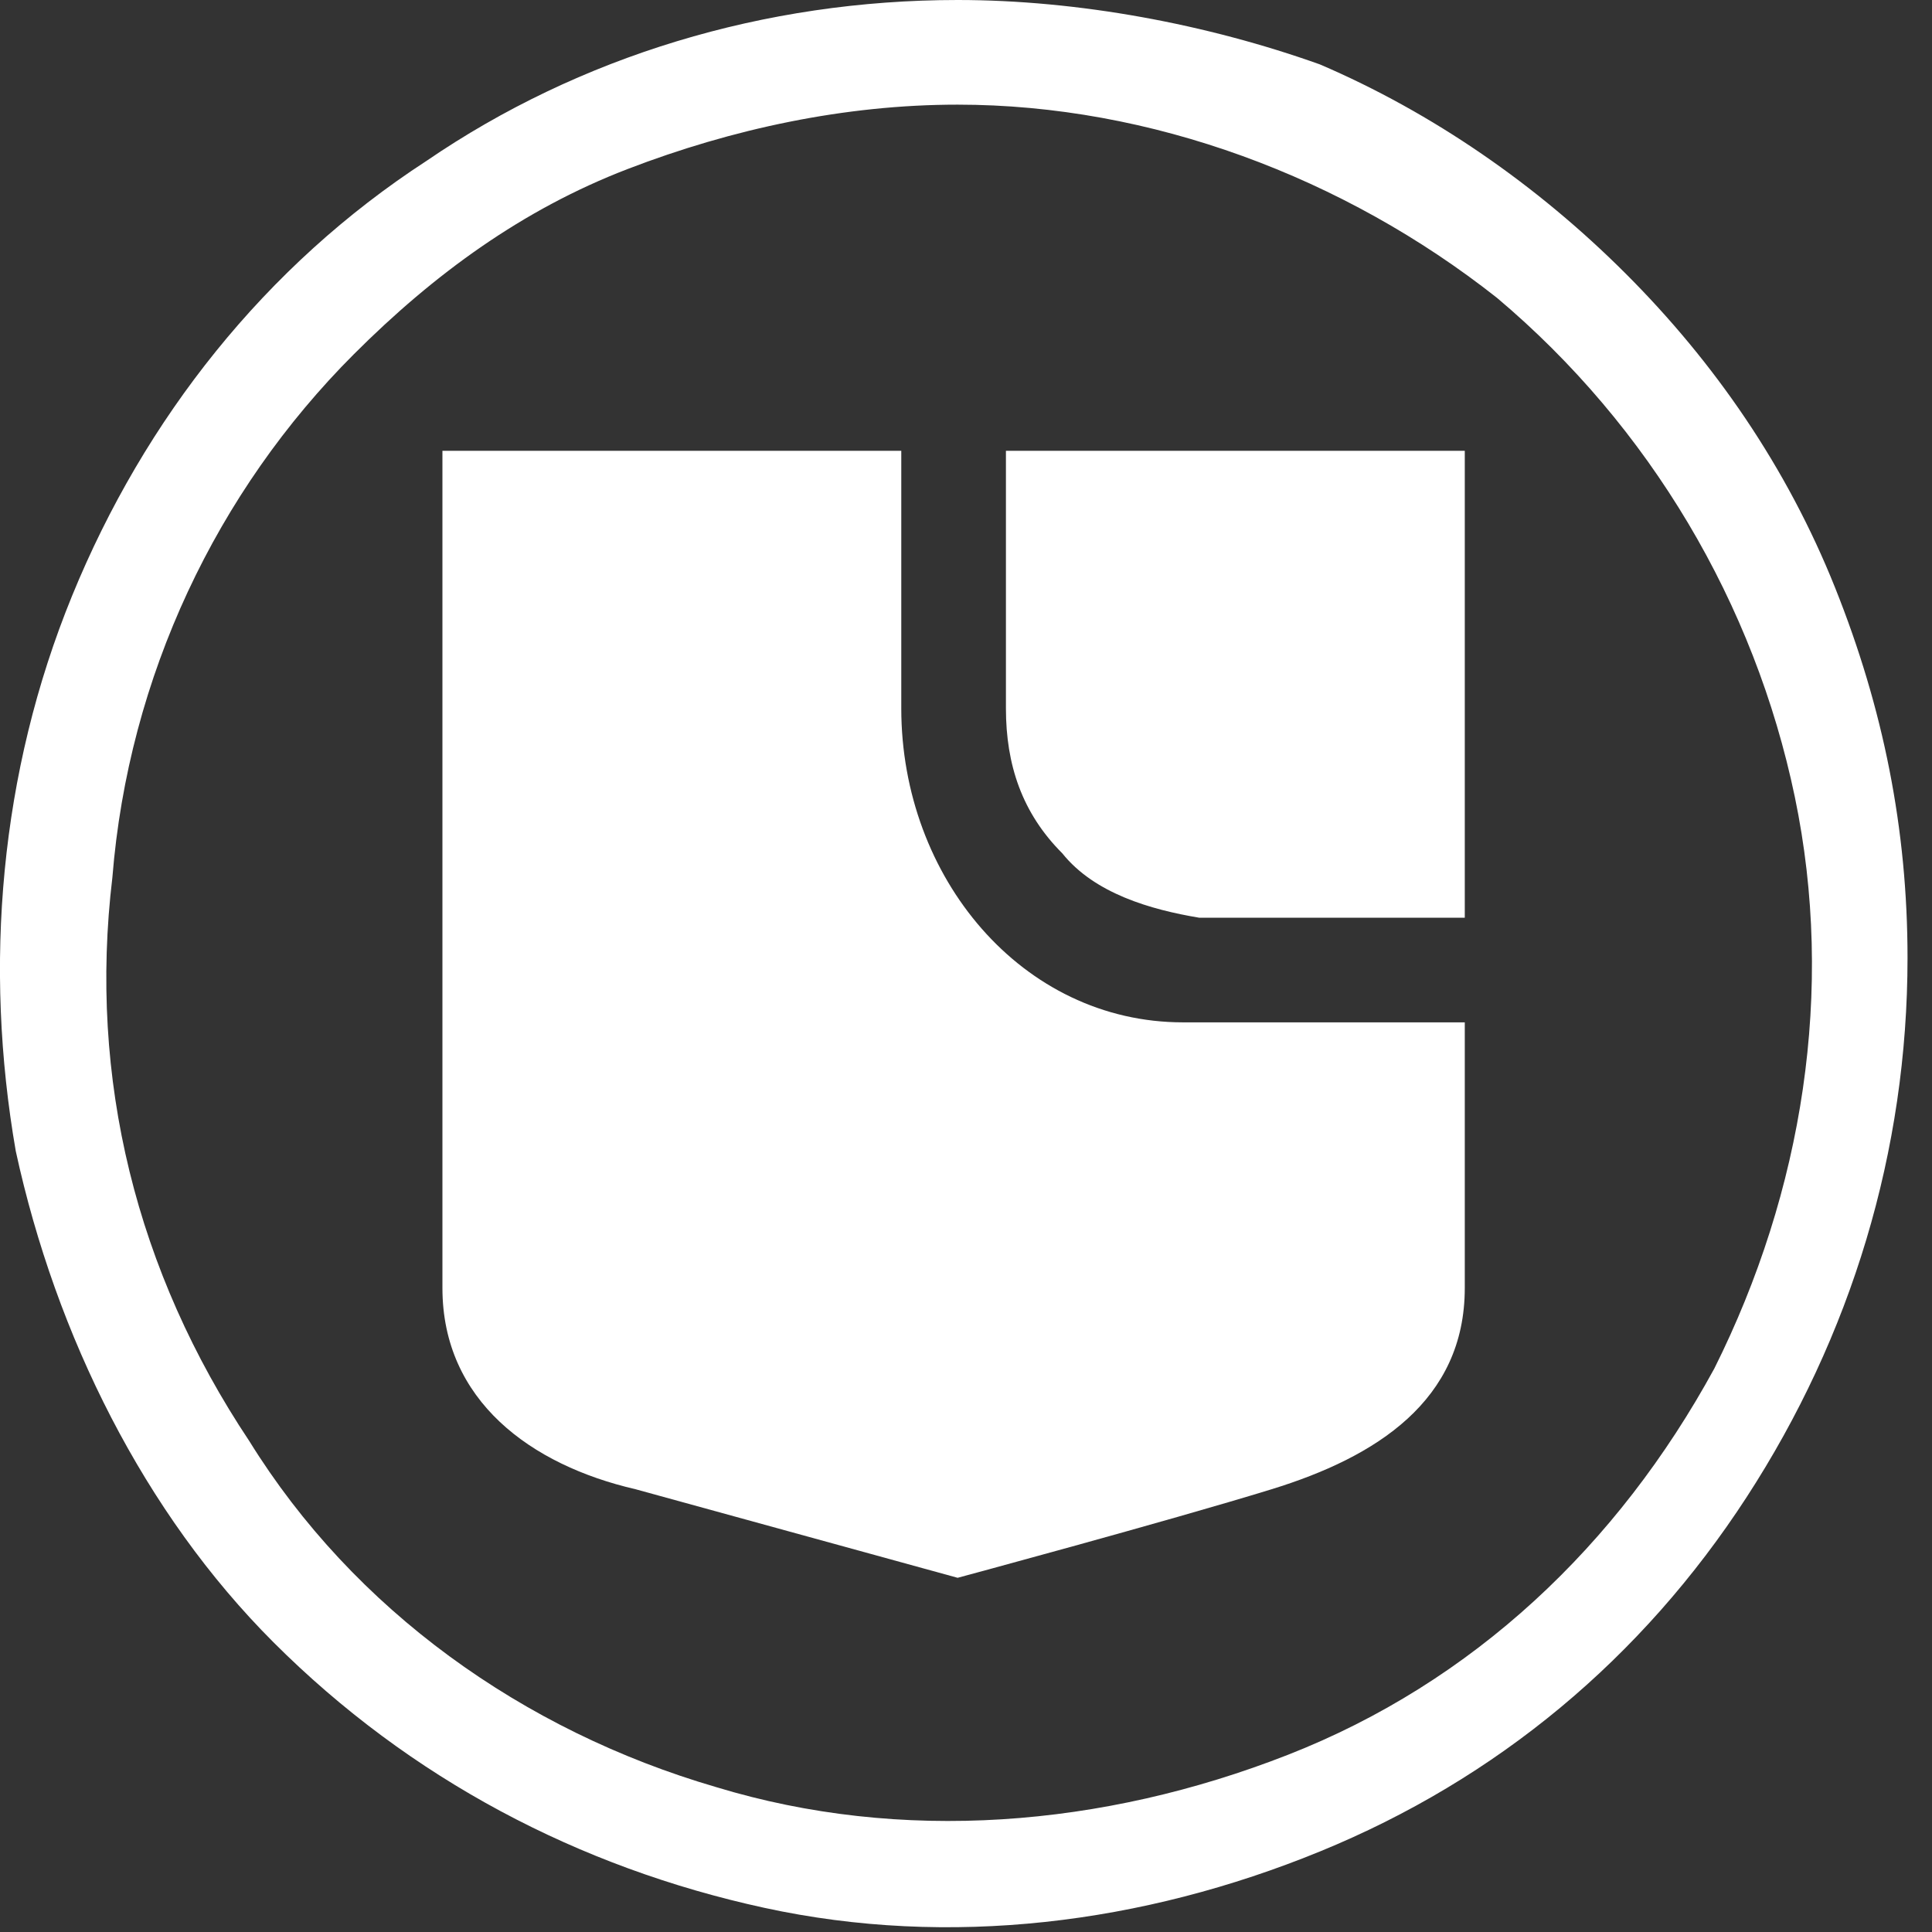 <?xml version="1.0" encoding="UTF-8"?>
<svg xmlns="http://www.w3.org/2000/svg" width="24" height="24" viewBox="0 0 24 24" fill="none">
<rect x="0" y="0" width="24" height="24" fill="#333333" stroke="none"/>
<g clip-path="url(#clip0_4_14)">
<path d="M11.896 1.3C14.296 1.3 16.696 2.2 18.596 3.7C20.496 5.3 21.796 7.5 22.296 9.9C22.796 12.3 22.396 14.8 21.296 17C20.096 19.2 18.296 20.9 15.996 21.8C13.696 22.7 11.196 22.9 8.896 22.2C6.496 21.5 4.396 20 3.096 17.9C1.696 15.8 1.096 13.4 1.396 10.9C1.596 8.4 2.696 6.1 4.396 4.4C5.396 3.4 6.496 2.6 7.796 2.1C9.096 1.6 10.496 1.3 11.896 1.3ZM11.896 0C9.496 0 7.196 0.7 5.296 2C3.296 3.3 1.796 5.2 0.896 7.4C-0.004 9.6 -0.204 12 0.196 14.3C0.696 16.6 1.796 18.8 3.396 20.4C5.096 22.1 7.196 23.2 9.496 23.7C11.796 24.2 14.196 23.9 16.396 23C18.596 22.1 20.396 20.6 21.696 18.6C22.996 16.6 23.696 14.3 23.696 11.9C23.696 10.3 23.396 8.8 22.796 7.3C22.196 5.8 21.296 4.5 20.196 3.4C19.096 2.3 17.796 1.4 16.396 0.8C14.996 0.3 13.396 0 11.896 0ZM12.496 8.8C12.496 9.5 12.696 10.1 13.196 10.6C13.596 11.1 14.296 11.3 14.896 11.4H18.196V5.6H12.496V8.8Z" fill="#FFFFFF" />
<path d="M11.196 8.8V5.6H5.496V16C5.496 17.4 6.596 18.2 7.896 18.5L11.896 19.6C11.896 19.6 14.496 18.9 15.796 18.5C17.096 18.1 18.196 17.4 18.196 16V12.7H14.696C12.696 12.7 11.196 10.9 11.196 8.8Z" fill="#FFFFFF" />
</g>
<defs>
<clipPath id="clip0_4_14">
<rect width="24" height="24" fill="#FFFFFF" />
</clipPath>
</defs>
</svg>